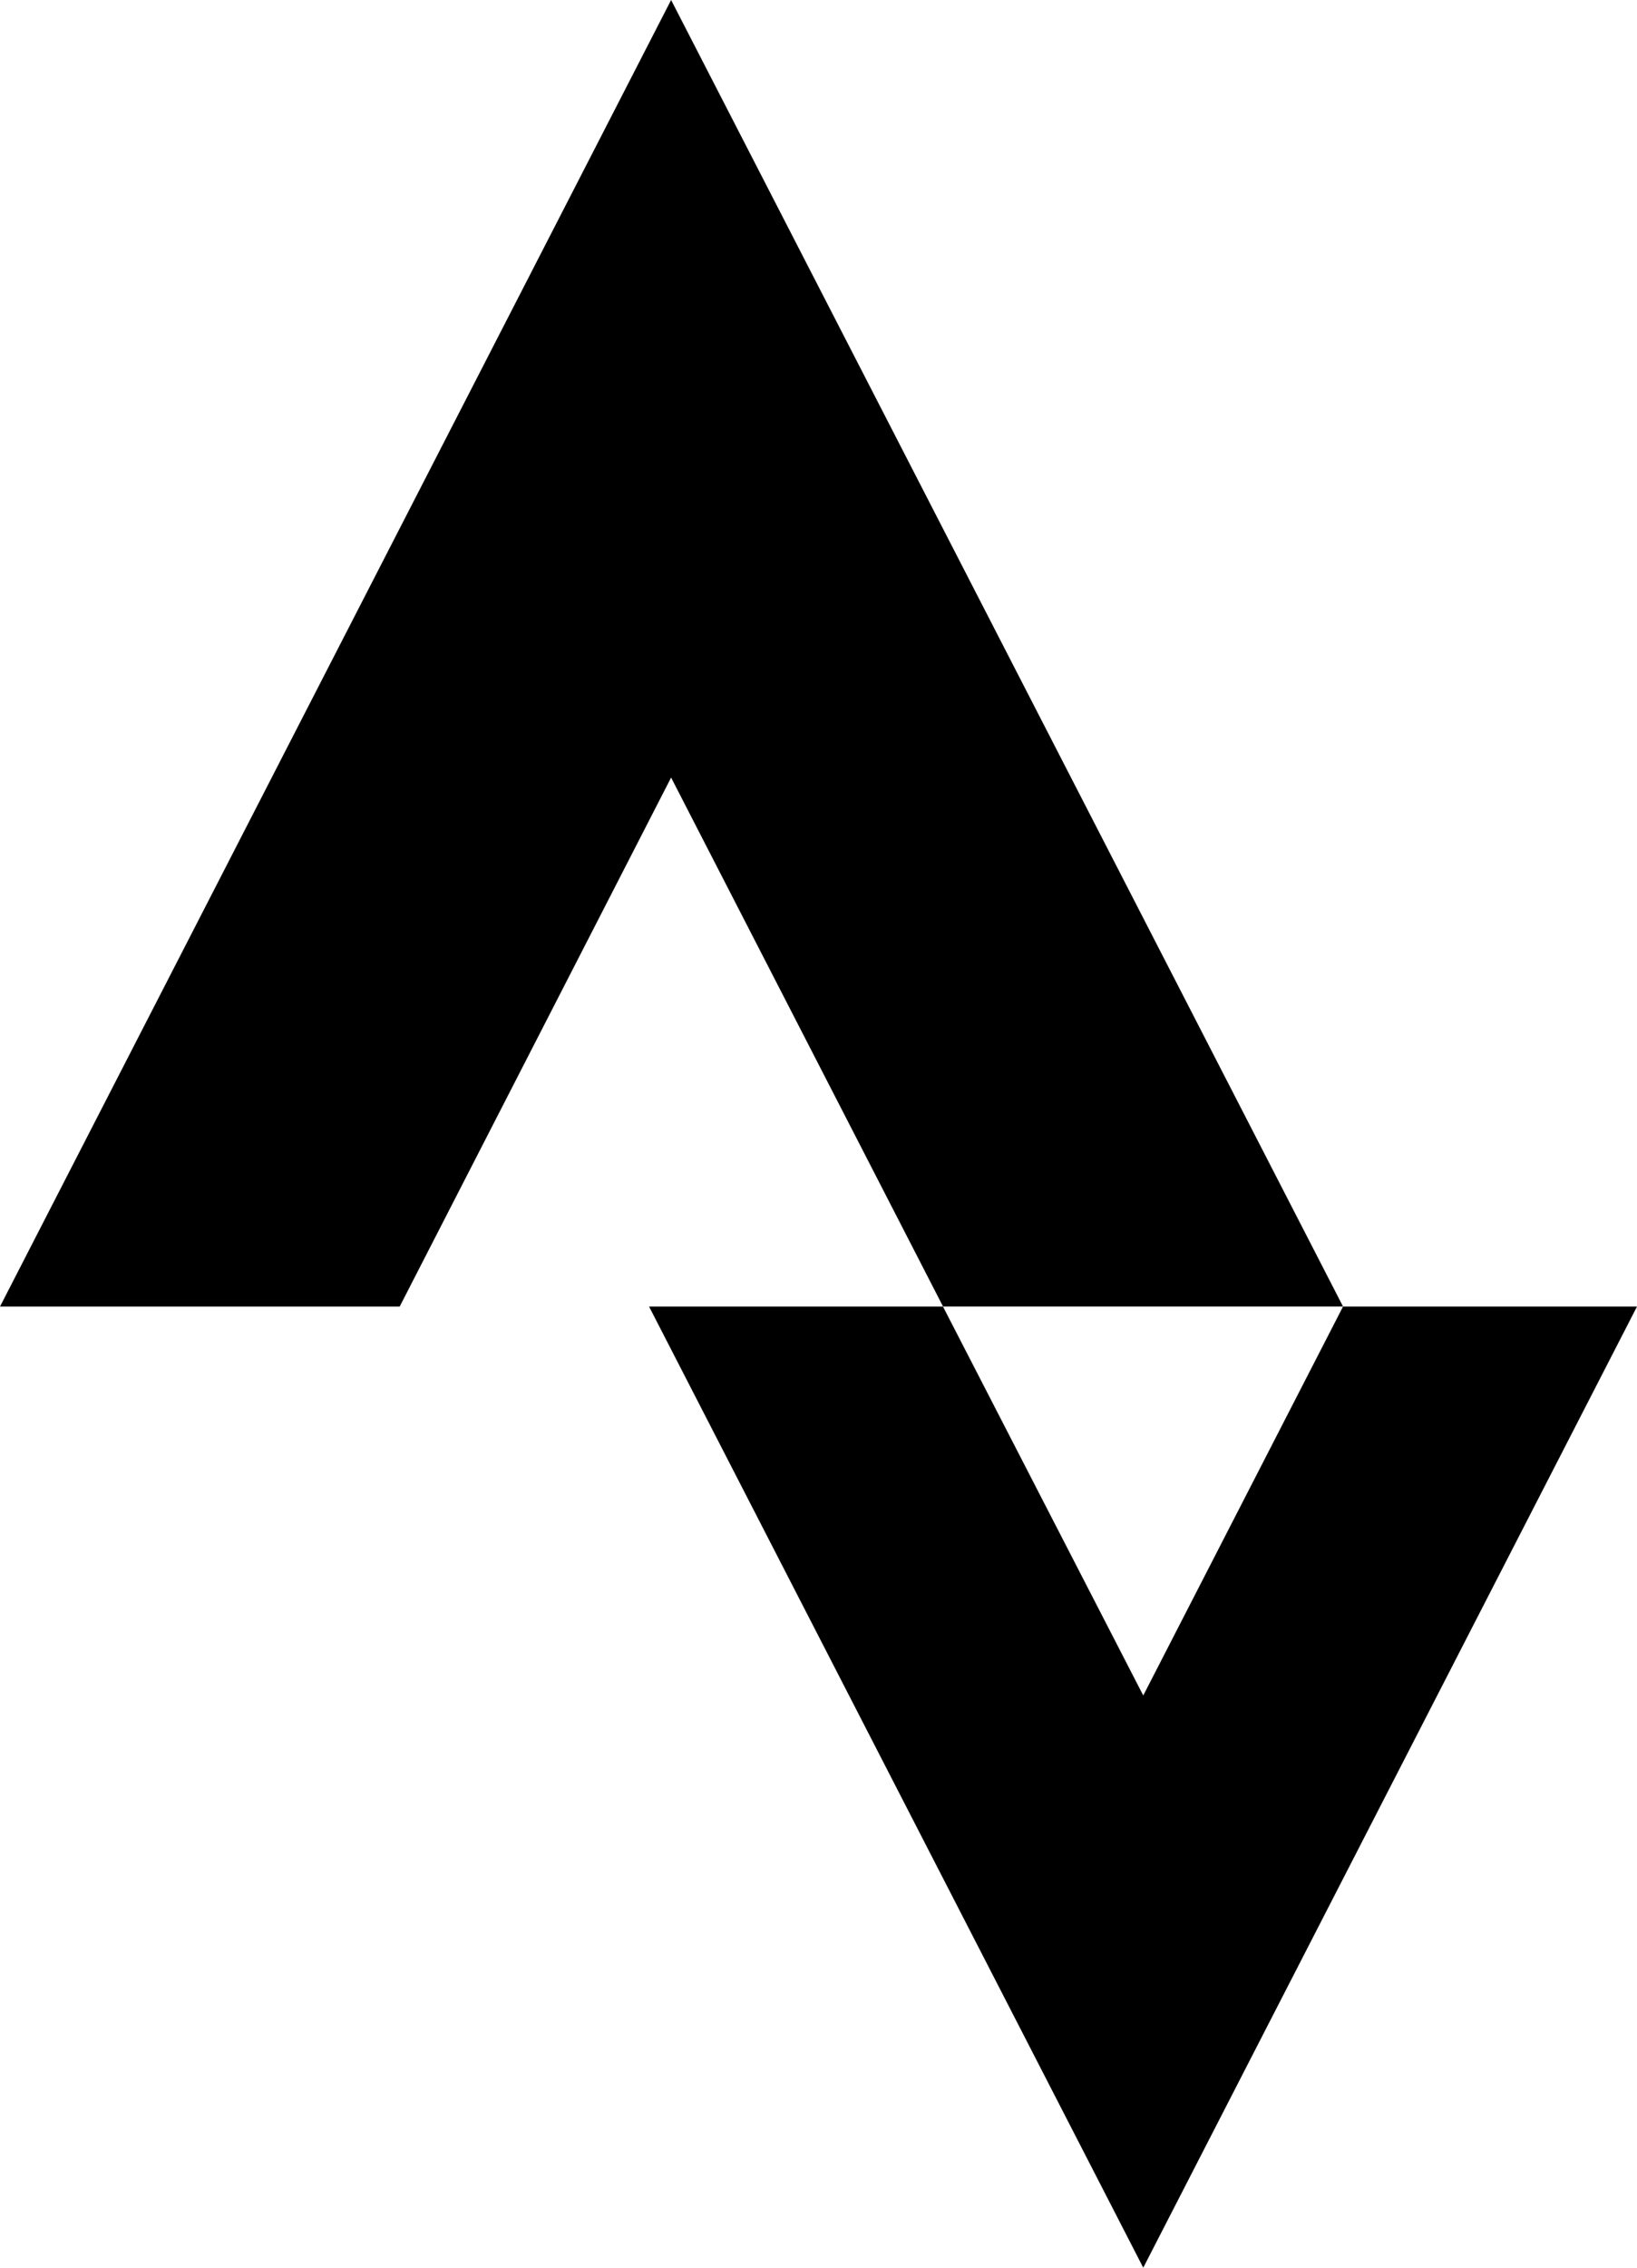 <?xml version="1.0" encoding="UTF-8"?>
<svg width="26px" height="36px" viewBox="0 0 26 36" version="1.1" xmlns="http://www.w3.org/2000/svg" xmlns:xlink="http://www.w3.org/1999/xlink">
    <title>brand-strava-svgrepo-com</title>
    <g id="Page-1" stroke="none" stroke-width="1" fill="none" fill-rule="evenodd">
        <g id="brand-strava-svgrepo-com" fill="#000000" fill-rule="nonzero">
            <path d="M18.158,26.916 L14.977,20.742 L10.309,20.742 L18.158,36 L26,20.742 L21.331,20.742 M10.659,12.344 L14.978,20.741 L21.331,20.741 L10.659,0 L0,20.742 L6.348,20.742" id="Shape"></path>
        </g>
    </g>
</svg>